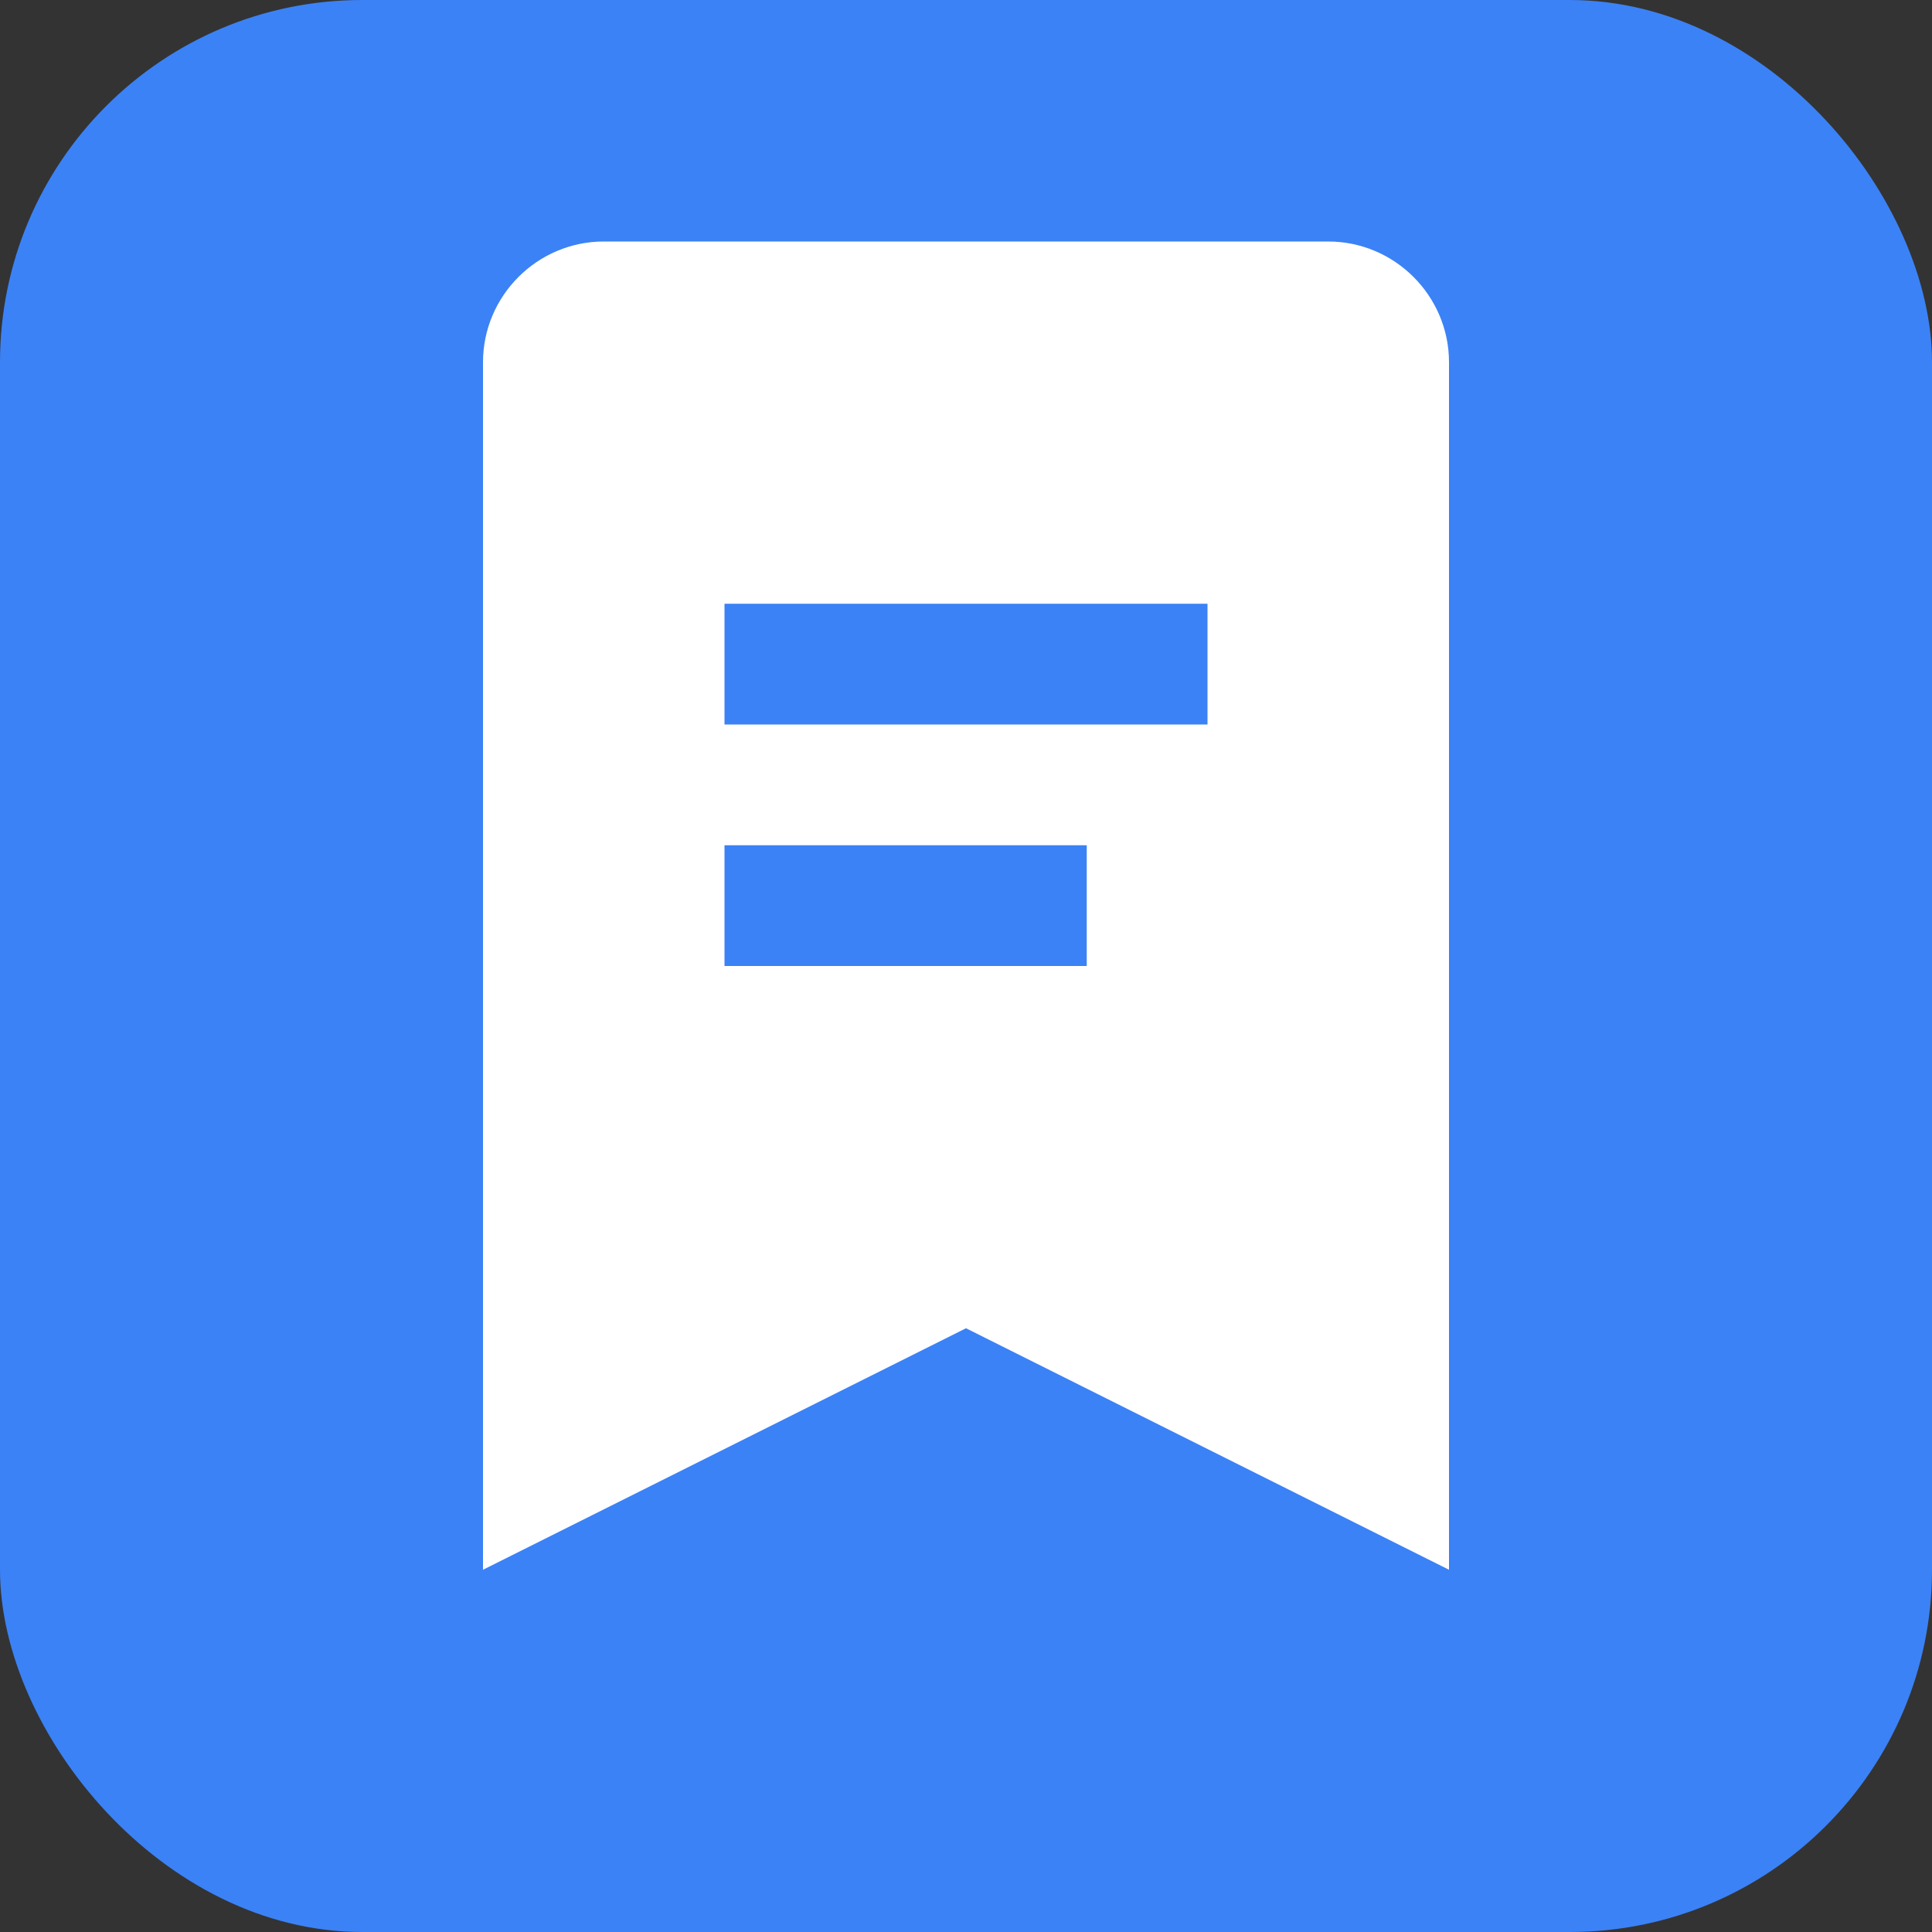 <svg xmlns="http://www.w3.org/2000/svg" viewBox="0 0 32 32" fill="none">
  <rect x="0" y="0" width="32" height="32" fill="#333333" stroke="none"/>
  <rect width="32" height="32" rx="6" fill="#3b82f6"/>
  <path d="M8 6c0-1.1.9-2 2-2h12c1.1 0 2 .9 2 2v20l-8-4-8 4V6z" fill="white"/>
  <path d="M12 10h8v2h-8v-2zm0 4h6v2h-6v-2z" fill="#3b82f6"/>
</svg> 